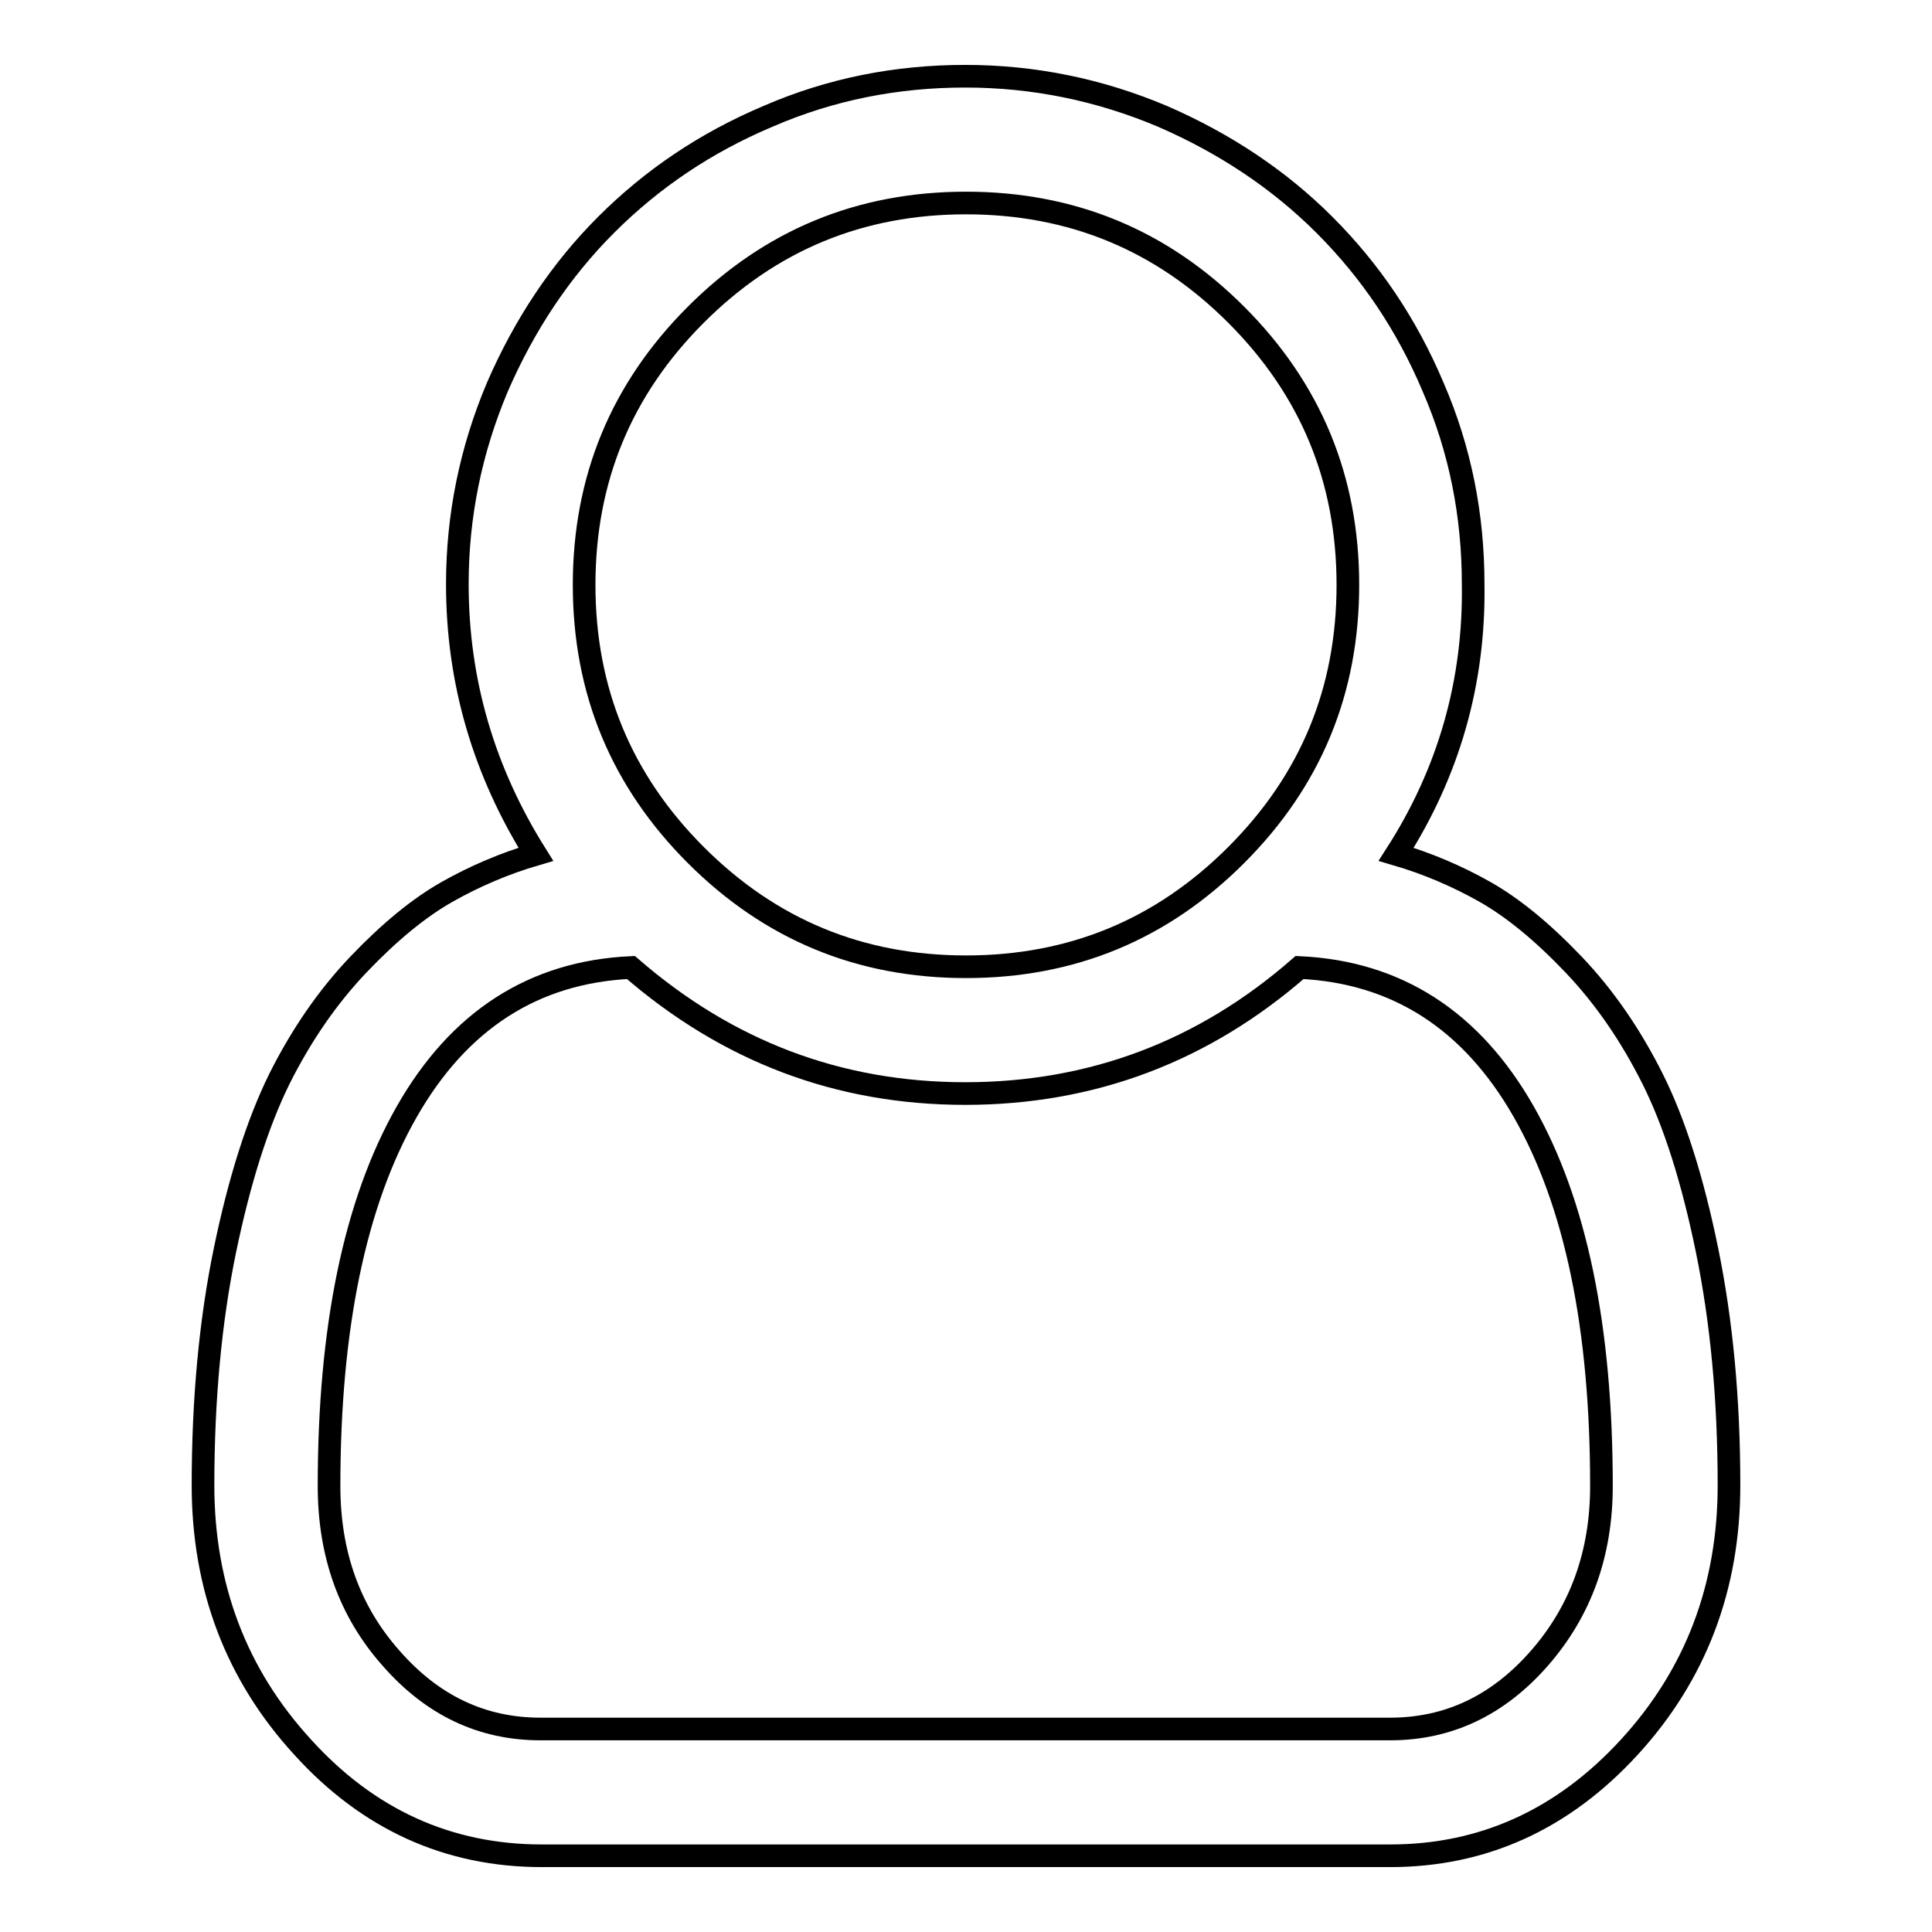 <?xml version="1.0" encoding="utf-8"?>
<!-- Svg Vector Icons : http://www.onlinewebfonts.com/icon -->
<!DOCTYPE svg PUBLIC "-//W3C//DTD SVG 1.1//EN" "http://www.w3.org/Graphics/SVG/1.1/DTD/svg11.dtd">
<svg version="1.1" xmlns="http://www.w3.org/2000/svg" xmlns:xlink="http://www.w3.org/1999/xlink" x="0px" y="0px" viewBox="0 0 256 256" enable-background="new 0 0 256 256" xml:space="preserve">
<g> <path stroke-width="3" fill-opacity="0" stroke="#000000"  d="M185,113.2c4.1,1.2,8.1,2.9,11.8,5c3.7,2.1,7.6,5.3,11.7,9.6c4.1,4.3,7.6,9.4,10.5,15.2 c2.9,5.8,5.3,13.4,7.2,22.7c1.9,9.3,2.9,19.6,2.9,31.1c0,13.5-4.4,25.1-13.2,34.7c-8.8,9.6-19.4,14.4-31.7,14.4H71.8 c-12.4,0-23-4.8-31.7-14.4c-8.8-9.6-13.2-21.2-13.2-34.7c0-11.5,1-21.9,2.9-31.1s4.3-16.8,7.2-22.7c2.9-5.8,6.4-10.9,10.5-15.2 c4.1-4.3,8-7.5,11.7-9.6c3.7-2.1,7.7-3.8,11.8-5c-6.9-11-10.4-22.9-10.4-35.8c0-9.1,1.8-17.8,5.3-26.1c3.6-8.3,8.4-15.5,14.4-21.5 c6.1-6.1,13.2-10.9,21.5-14.4c8.3-3.6,17-5.3,26.1-5.3s17.8,1.8,26.1,5.3c8.3,3.6,15.5,8.4,21.5,14.4c6.1,6.1,10.9,13.2,14.4,21.5 c3.6,8.3,5.3,17,5.3,26.1C195.4,90.3,192,102.3,185,113.2L185,113.2z M128,26.9c-14,0-25.9,4.9-35.8,14.8 c-9.9,9.9-14.8,21.8-14.8,35.8c0,14,4.9,25.9,14.8,35.8c9.9,9.9,21.8,14.8,35.8,14.8s25.9-4.9,35.8-14.8 c9.9-9.9,14.8-21.8,14.8-35.8c0-14-4.9-25.9-14.8-35.8C153.9,31.8,142,26.9,128,26.9z M184.2,229.1c7.7,0,14.3-3.1,19.8-9.4 c5.5-6.3,8.2-13.9,8.2-22.8c0-21-3.4-37.5-10.3-49.6c-6.9-12.1-16.8-18.5-29.7-19.1c-12.7,11.1-27.5,16.7-44.3,16.7 c-16.8,0-31.5-5.6-44.3-16.7c-12.9,0.6-22.8,7-29.7,19.1c-6.9,12.1-10.3,28.7-10.3,49.6c0,9,2.7,16.6,8.2,22.8 c5.5,6.3,12.1,9.4,19.8,9.4H184.2z"/></g>
</svg>